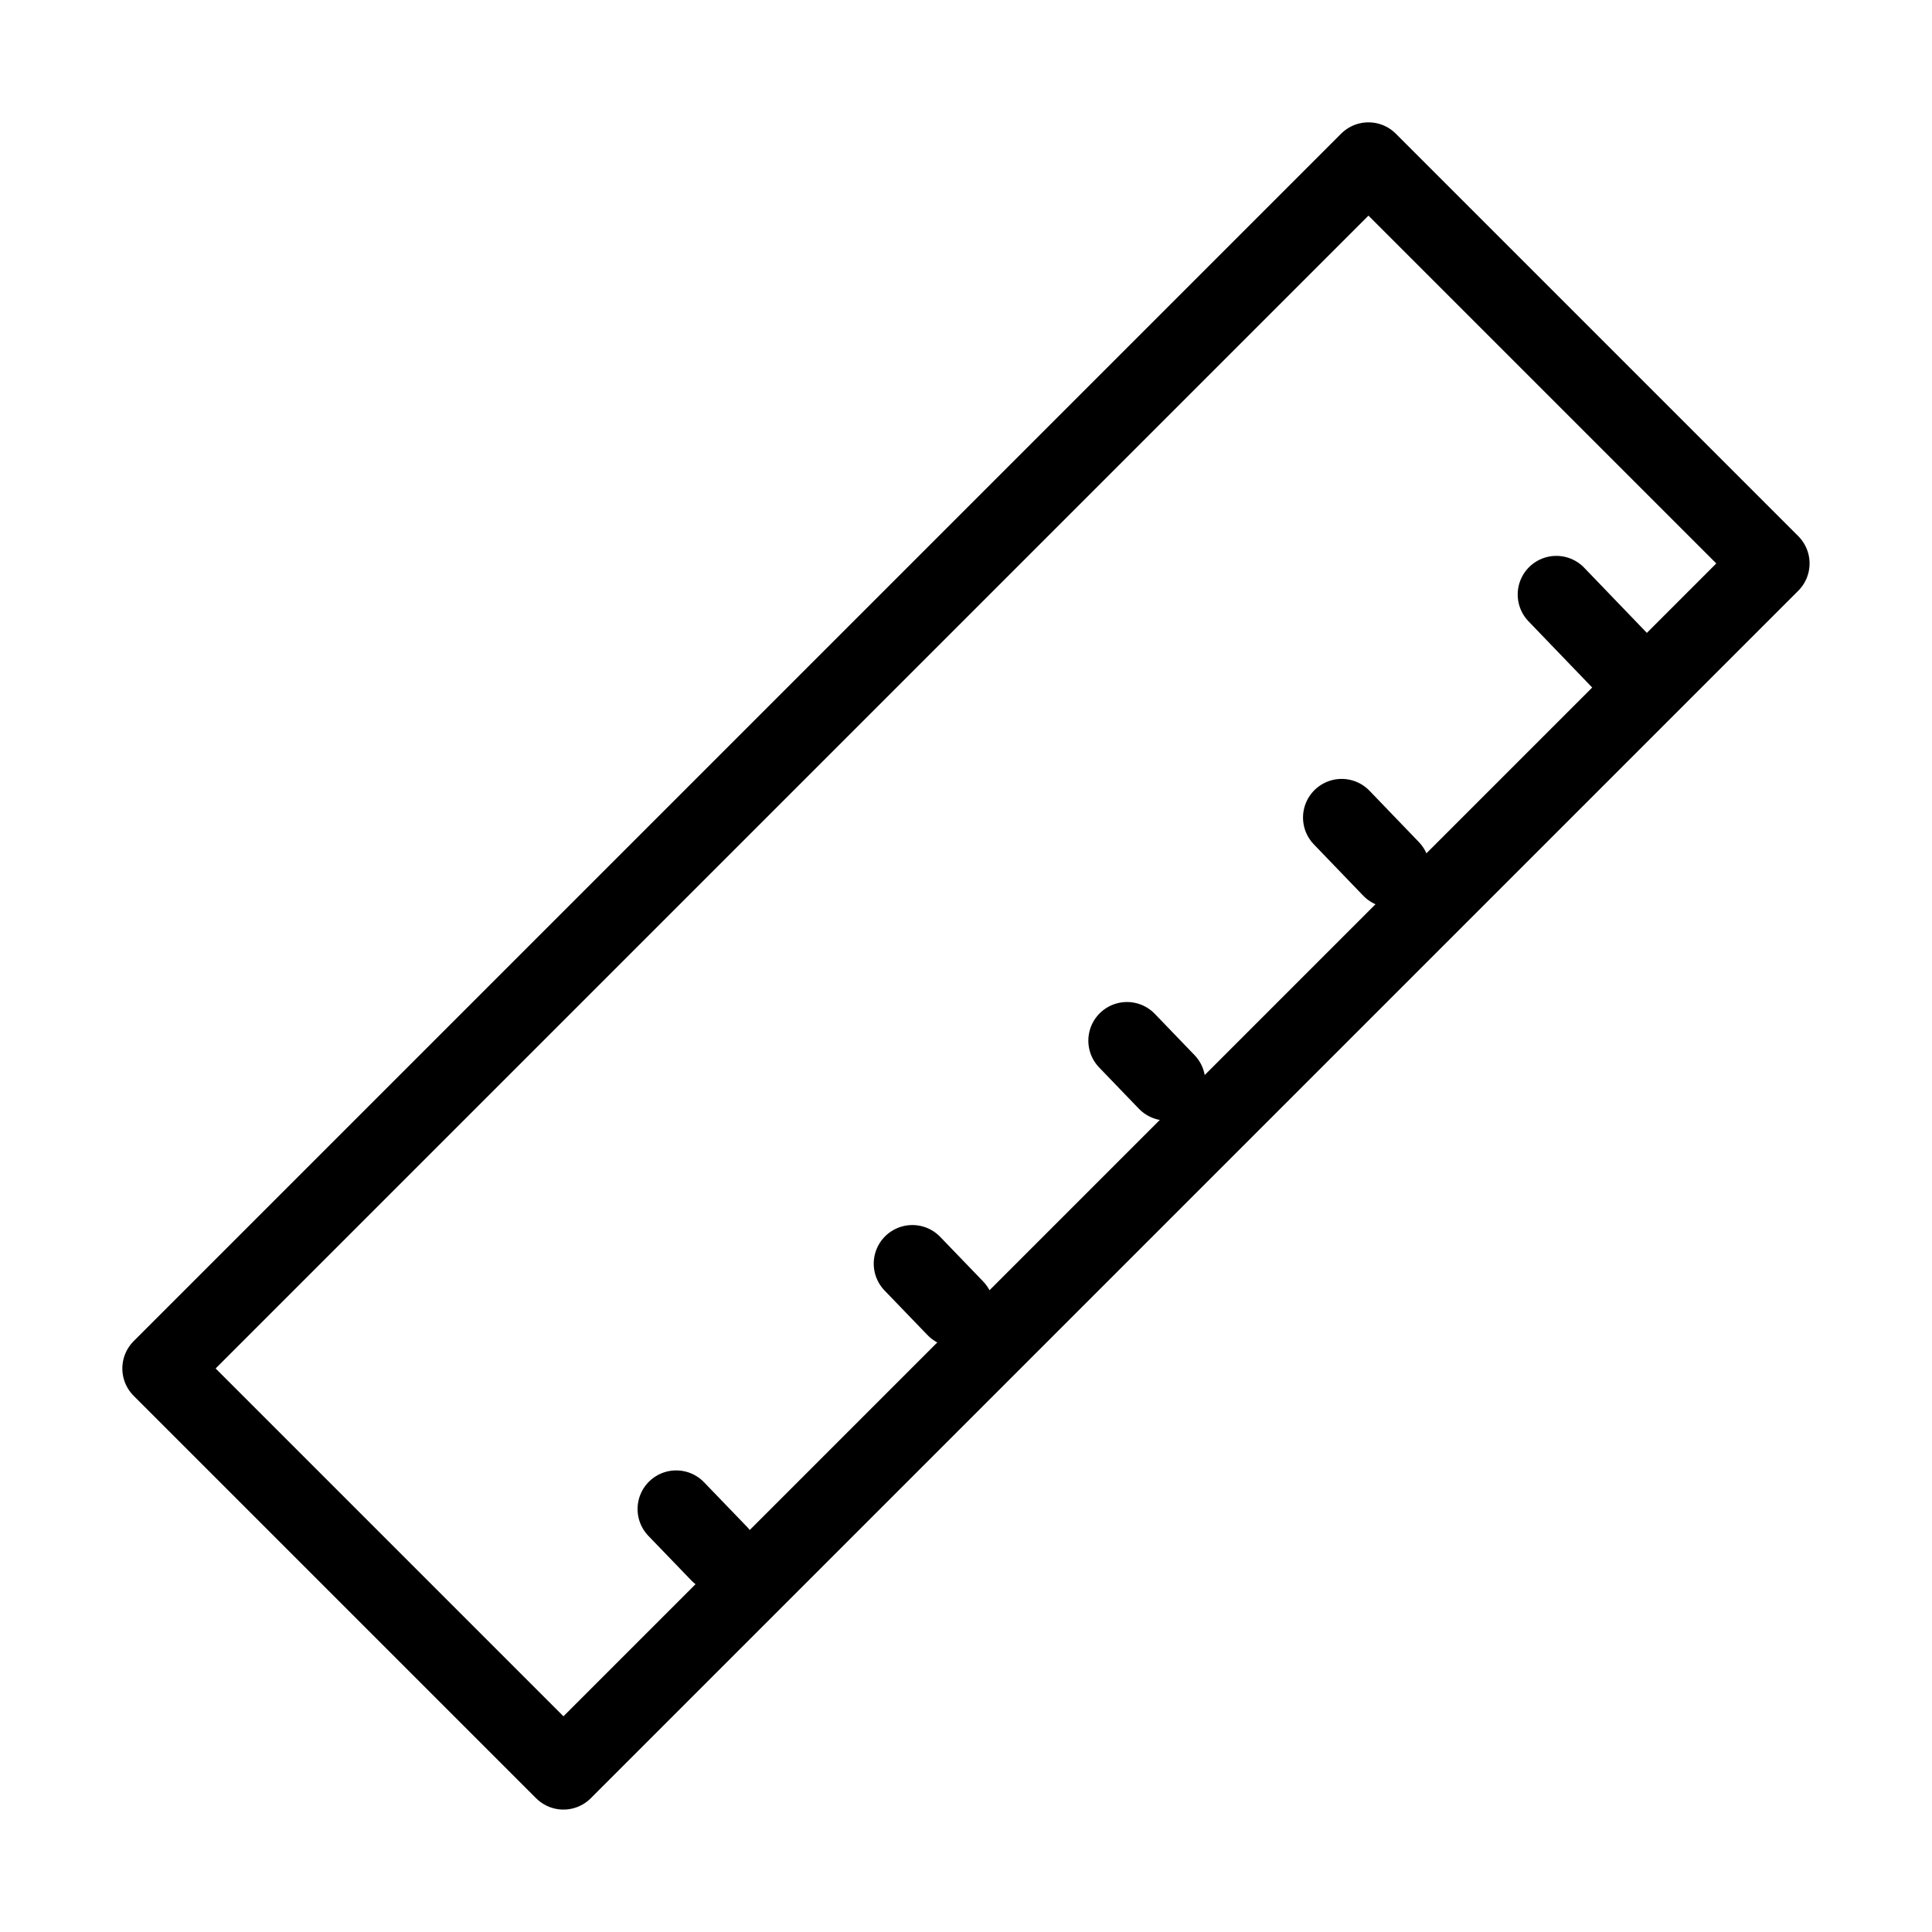 <svg xmlns="http://www.w3.org/2000/svg" xmlns:xlink="http://www.w3.org/1999/xlink" width="25" height="25" viewBox="0 0 25 25">
  <defs>
    <clipPath id="clip-path">
      <rect id="Rectangle_2884" data-name="Rectangle 2884" width="25" height="25" fill="none"/>
    </clipPath>
  </defs>
  <g id="Group_7187" data-name="Group 7187" transform="translate(74.917 98.917)">
    <g id="Group_7194" data-name="Group 7194" transform="translate(-74.917 -98.917)">
      <g id="Group_7193" data-name="Group 7193" clip-path="url(#clip-path)">
        <rect id="Rectangle_2880" data-name="Rectangle 2880" width="22.097" height="7.365" transform="translate(2.083 17.708) rotate(-45)" fill="none" stroke="#000" stroke-linecap="round" stroke-linejoin="round" stroke-width="1"/>
        <line id="Line_250" data-name="Line 250" x2="0.861" y2="0.895" transform="translate(20.139 7.693)" fill="none" stroke="#000" stroke-linecap="round" stroke-linejoin="round" stroke-width="1"/>
        <line id="Line_251" data-name="Line 251" x2="0.639" y2="0.664" transform="translate(17.361 10.579)" fill="none" stroke="#000" stroke-linecap="round" stroke-linejoin="round" stroke-width="1"/>
        <line id="Line_252" data-name="Line 252" x2="0.514" y2="0.534" transform="translate(14.583 13.466)" fill="none" stroke="#000" stroke-linecap="round" stroke-linejoin="round" stroke-width="1"/>
        <line id="Line_253" data-name="Line 253" x2="0.556" y2="0.577" transform="translate(11.806 16.352)" fill="none" stroke="#000" stroke-linecap="round" stroke-linejoin="round" stroke-width="1"/>
        <line id="Line_254" data-name="Line 254" x2="0.556" y2="0.577" transform="translate(8.75 19.527)" fill="none" stroke="#000" stroke-linecap="round" stroke-linejoin="round" stroke-width="1"/>
        <g id="Group_7192" data-name="Group 7192">
          <g id="Group_7191" data-name="Group 7191" clip-path="url(#clip-path)">
            <g id="Group_7190" data-name="Group 7190" opacity="0">
              <g id="Group_7189" data-name="Group 7189">
                <g id="Group_7188" data-name="Group 7188" clip-path="url(#clip-path)">
                  <rect id="Rectangle_2881" data-name="Rectangle 2881" width="25" height="25" fill="#fff"/>
                </g>
              </g>
            </g>
          </g>
        </g>
      </g>
    </g>
  </g>
</svg>
